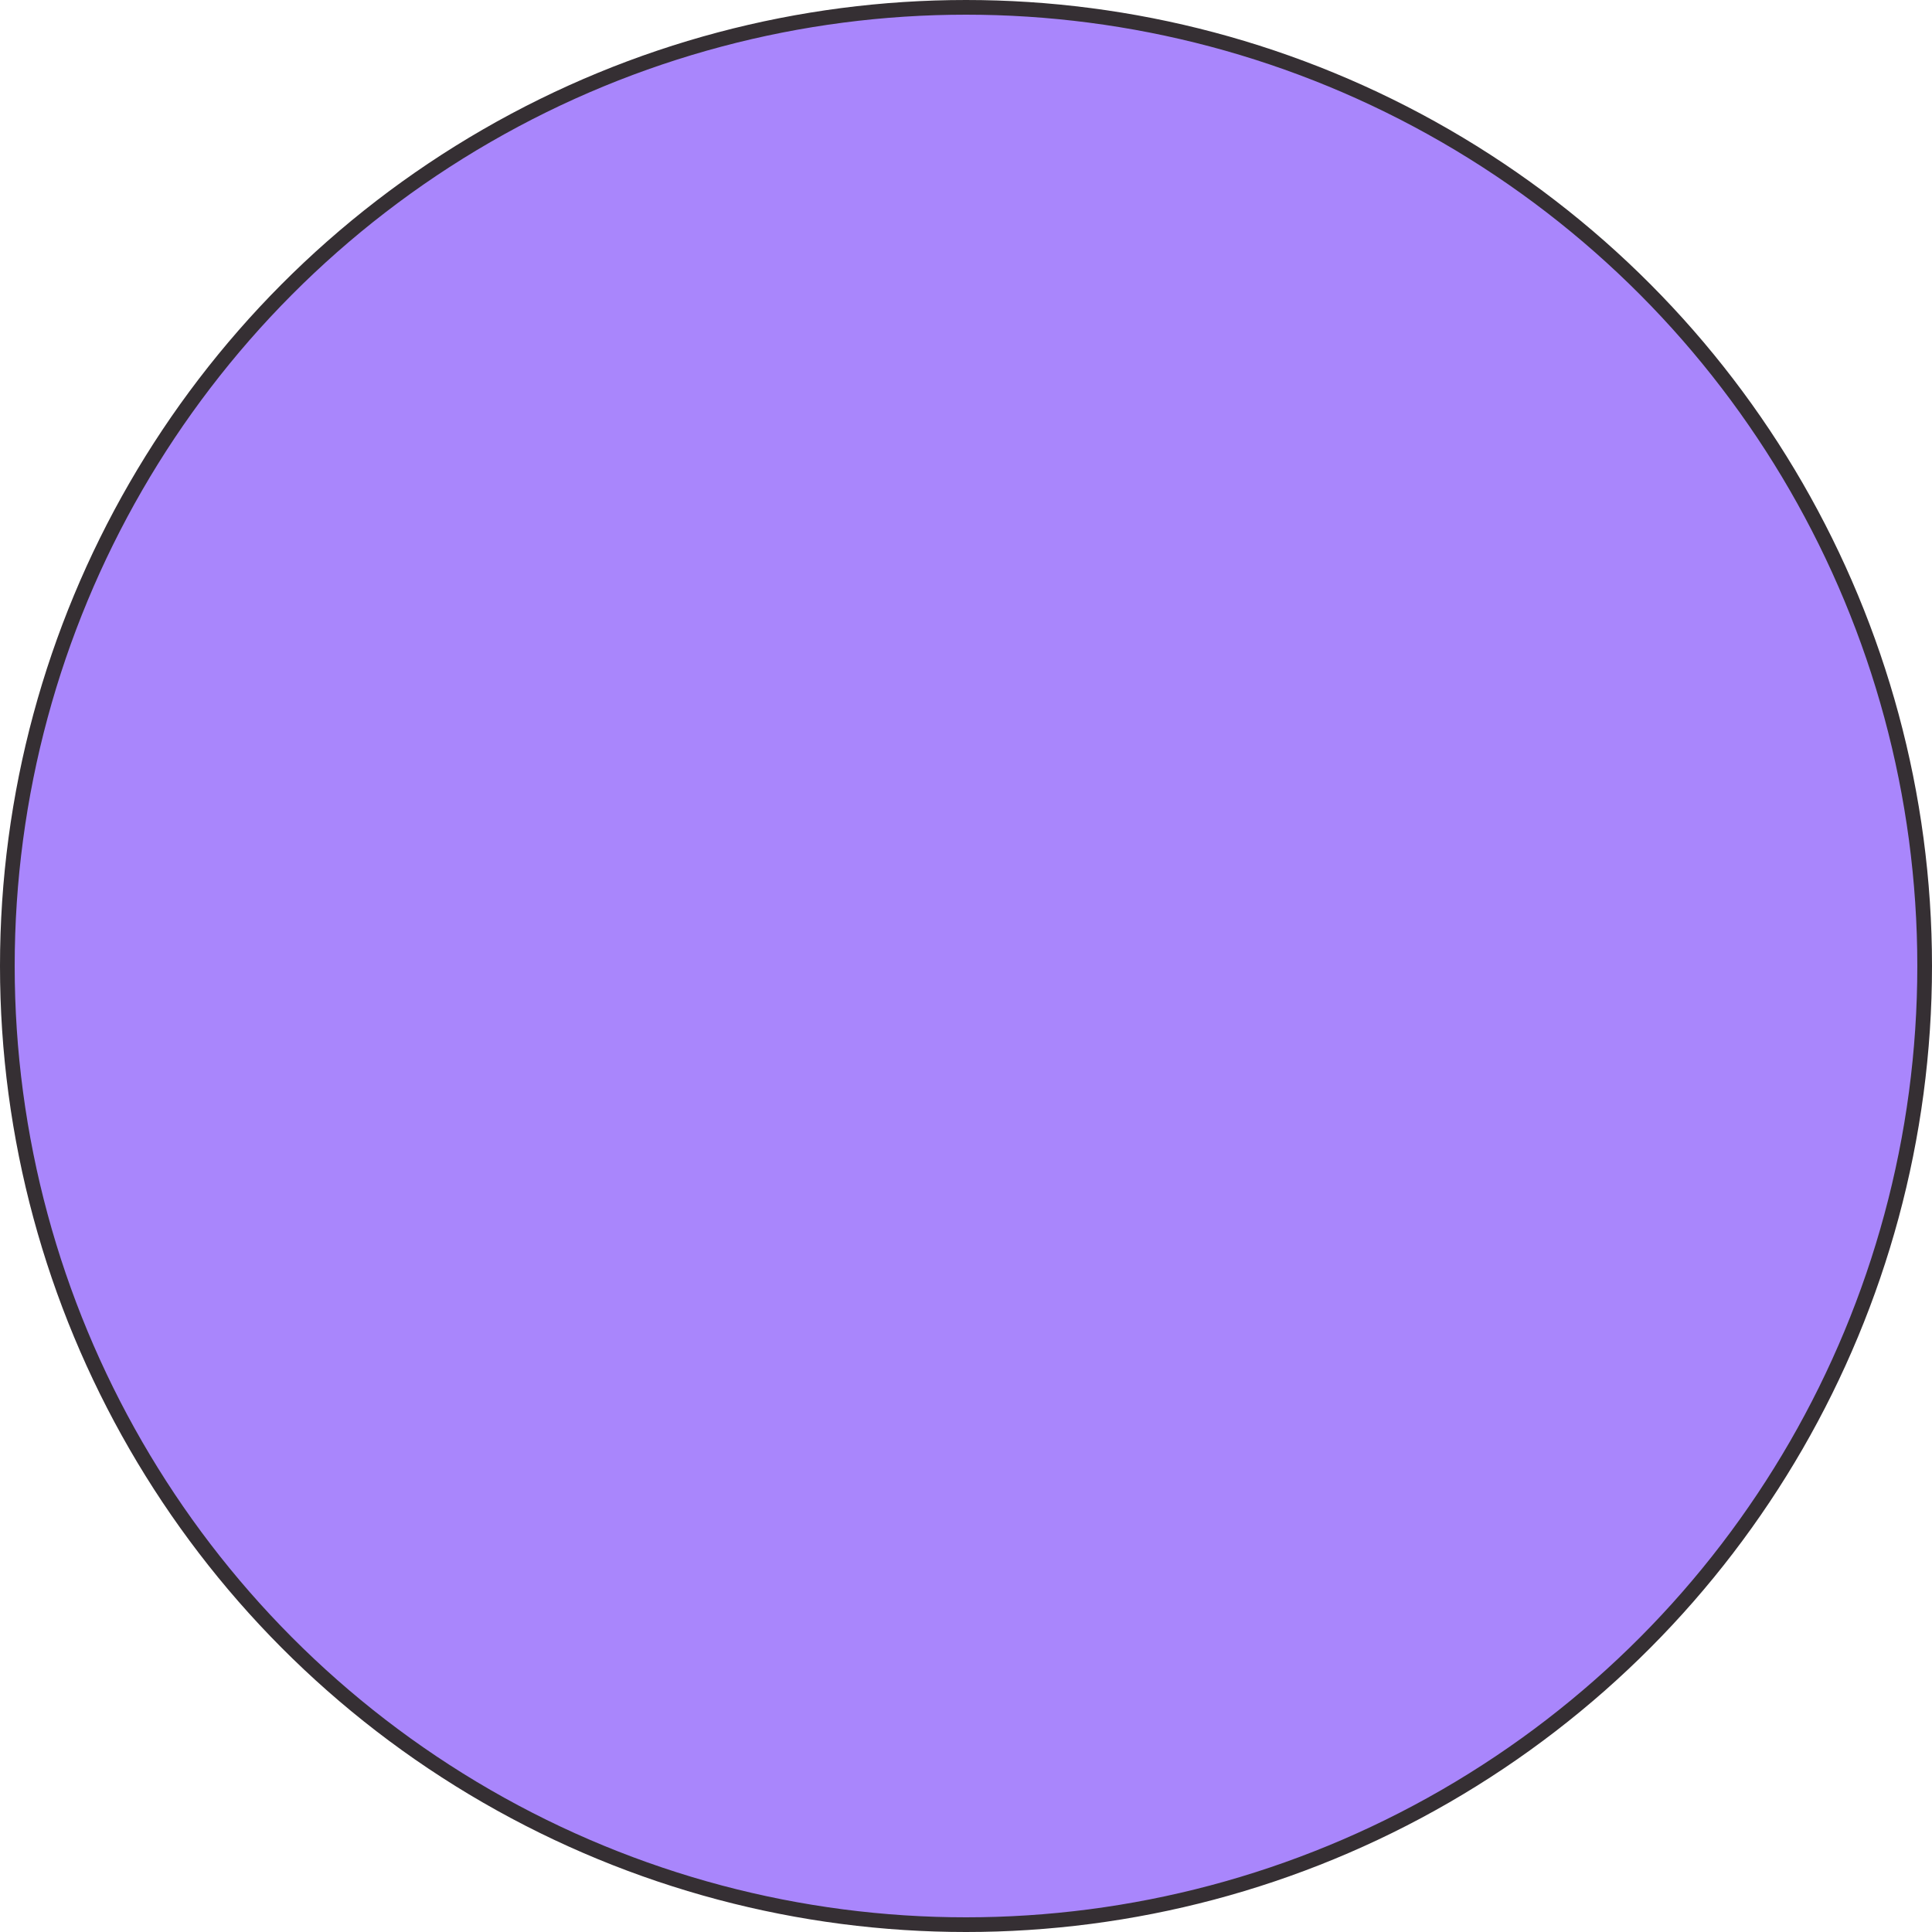 <?xml version="1.0" encoding="UTF-8"?> <svg xmlns="http://www.w3.org/2000/svg" viewBox="0 0 65.78 65.78"> <defs> <style>.cls-1{fill:#a986fc;stroke:#352f33;stroke-miterlimit:10;stroke-width:0.5px;}</style> </defs> <g id="Слой_2" data-name="Слой 2"> <g id="Слой_1-2" data-name="Слой 1"> <circle class="cls-1" cx="32.89" cy="32.89" r="32.64"></circle> </g> </g> </svg> 